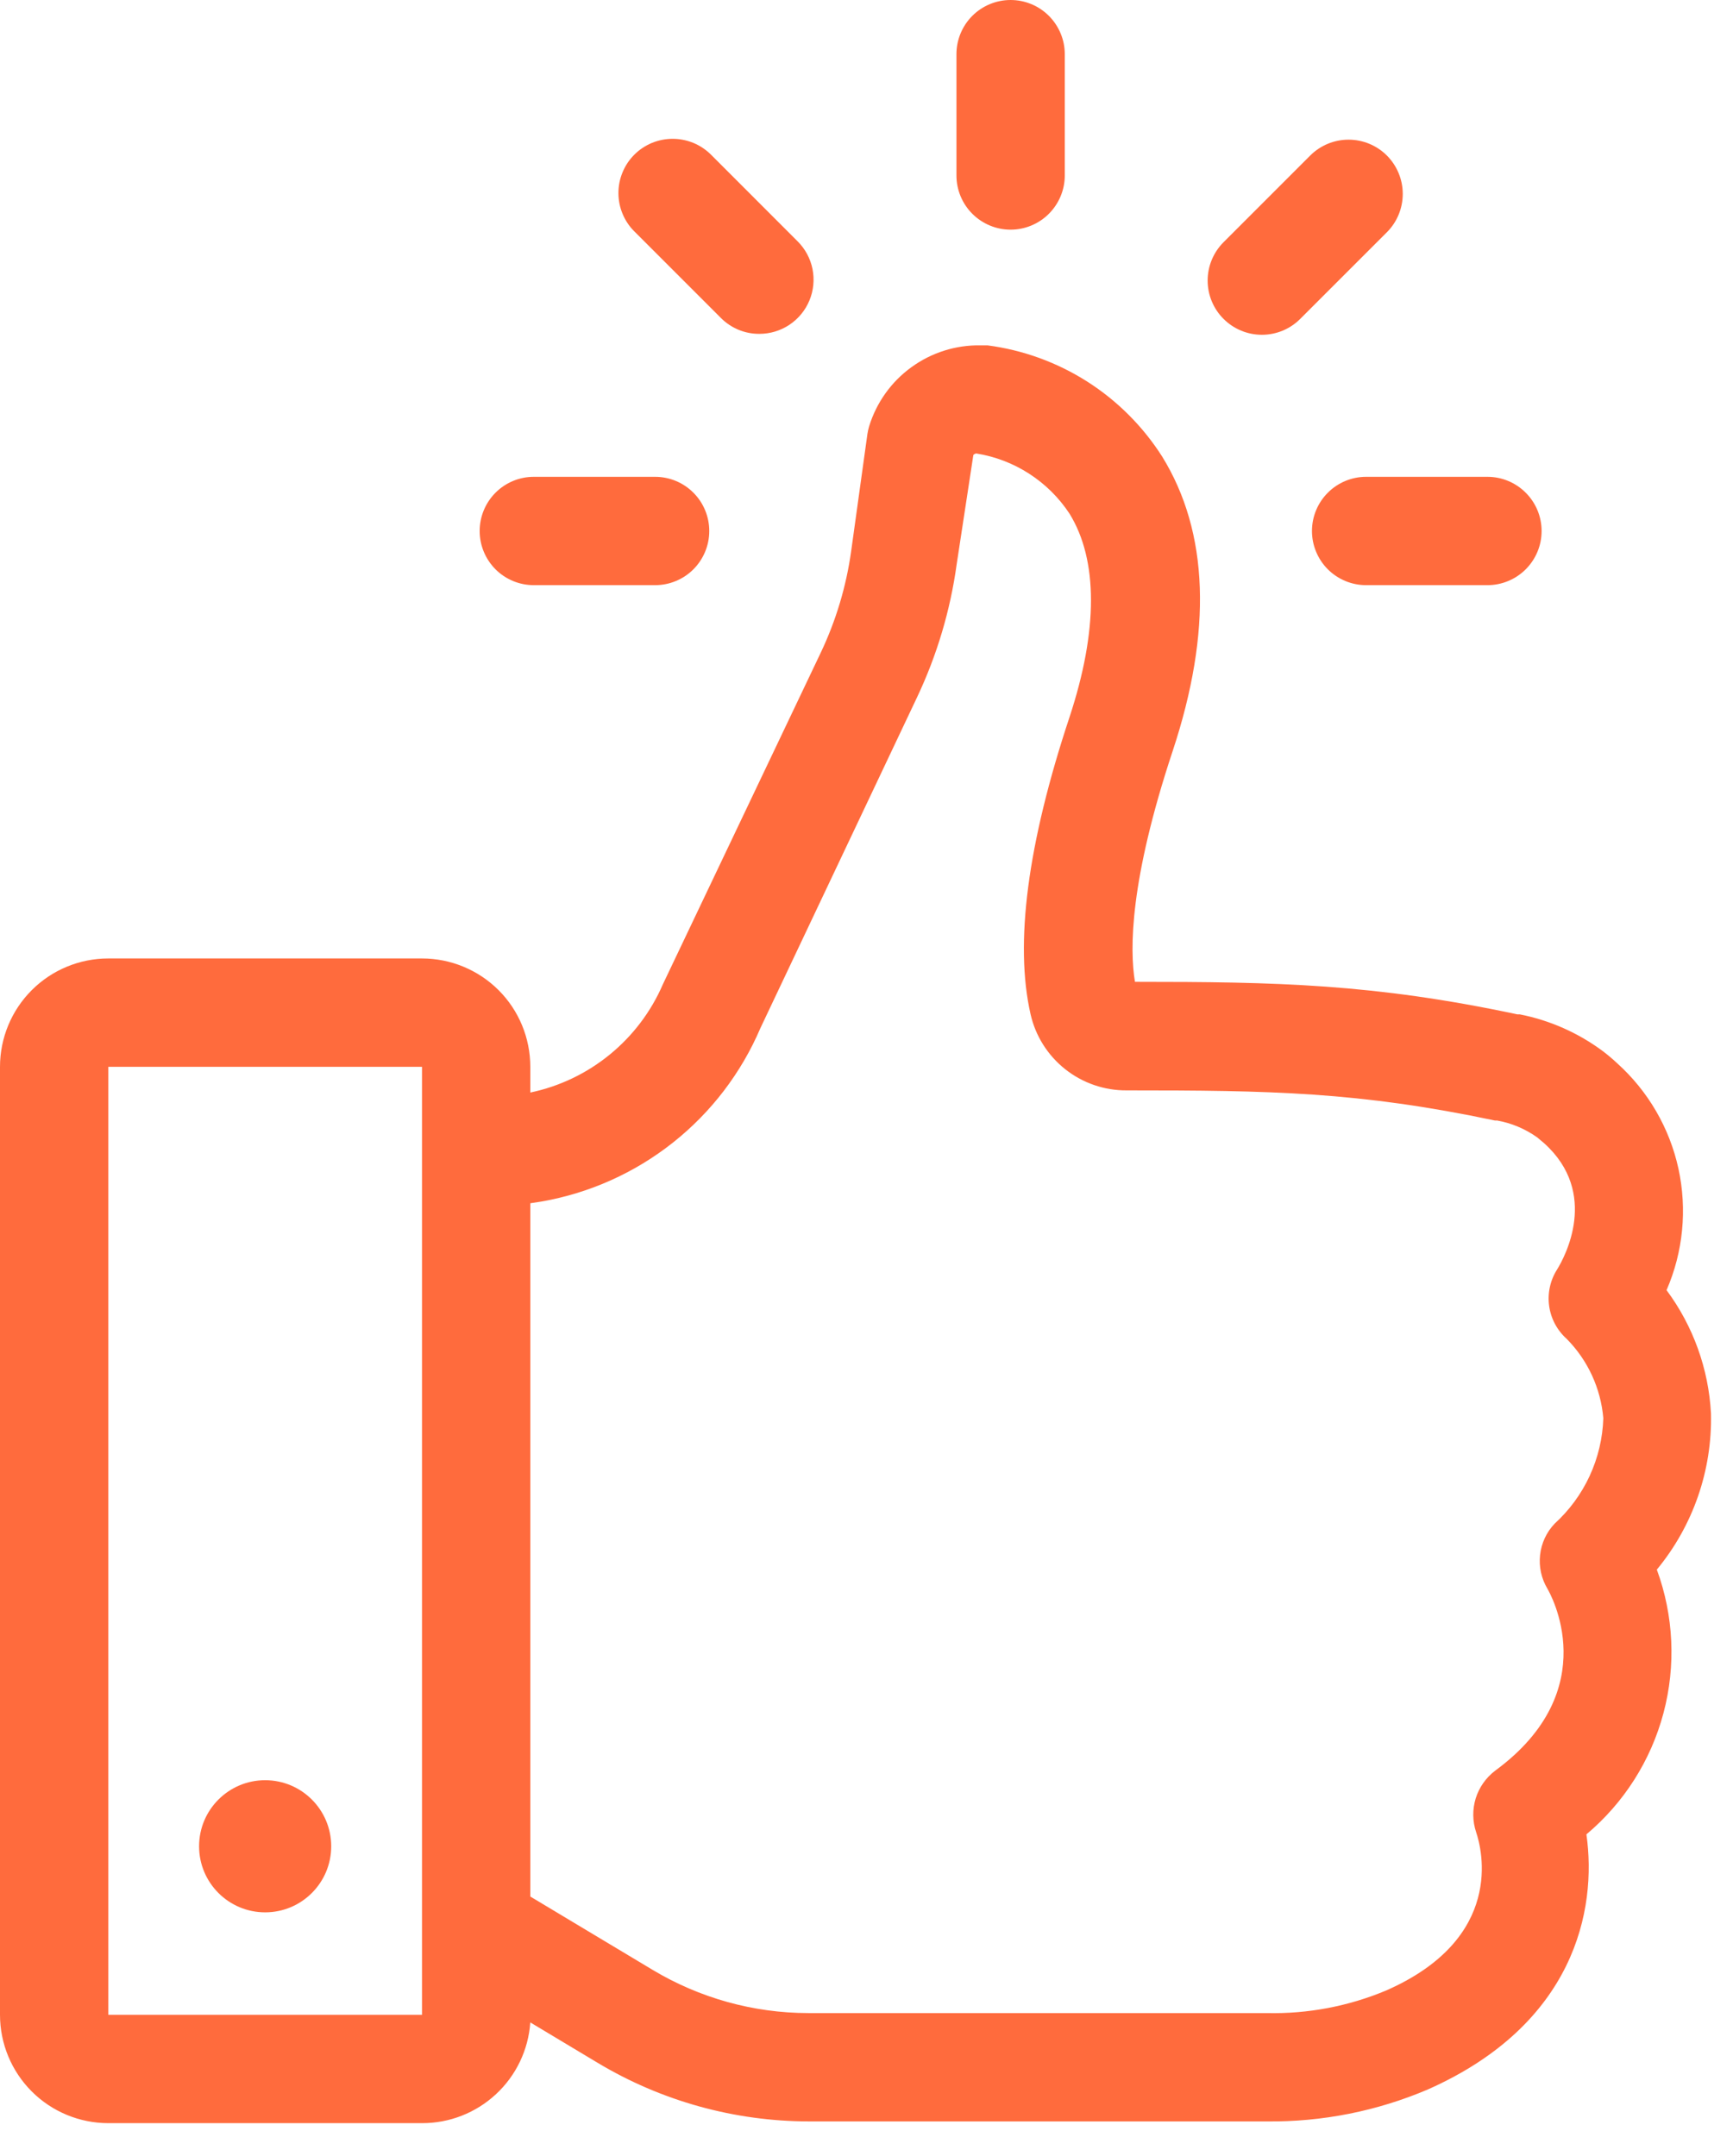 <svg width="41" height="51" viewBox="0 0 41 51" fill="none" xmlns="http://www.w3.org/2000/svg">
<path d="M31.039 12.562C31.039 12.902 31.174 13.227 31.414 13.468C31.655 13.708 31.98 13.843 32.32 13.843H35.191C35.53 13.843 35.856 13.708 36.096 13.468C36.337 13.227 36.472 12.902 36.472 12.562C36.472 12.222 36.337 11.896 36.096 11.656C35.856 11.415 35.53 11.28 35.191 11.28H32.32C31.98 11.28 31.655 11.415 31.414 11.656C31.174 11.896 31.039 12.222 31.039 12.562Z" fill="#FF6B3D"/>
<path d="M11.348 12.562C11.348 12.902 11.483 13.227 11.723 13.468C11.963 13.708 12.289 13.843 12.629 13.843H15.499C15.839 13.843 16.165 13.708 16.405 13.468C16.645 13.227 16.78 12.902 16.78 12.562C16.78 12.222 16.645 11.896 16.405 11.656C16.165 11.415 15.839 11.28 15.499 11.28H12.629C12.289 11.28 11.963 11.415 11.723 11.656C11.483 11.896 11.348 12.222 11.348 12.562Z" fill="#FF6B3D"/>
<path d="M25.191 4.151V1.281C25.191 0.941 25.055 0.616 24.815 0.375C24.575 0.135 24.249 0 23.909 0C23.569 0 23.244 0.135 23.003 0.375C22.763 0.616 22.628 0.941 22.628 1.281V4.151C22.628 4.491 22.763 4.817 23.003 5.057C23.244 5.298 23.569 5.433 23.909 5.433C24.249 5.433 24.575 5.298 24.815 5.057C25.055 4.817 25.191 4.491 25.191 4.151Z" fill="#FF6B3D"/>
<path d="M30.997 3.68L28.947 5.73C28.706 5.971 28.571 6.297 28.571 6.637C28.571 6.977 28.706 7.304 28.947 7.544C29.188 7.785 29.514 7.92 29.854 7.92C30.195 7.92 30.521 7.785 30.761 7.544L32.812 5.494C33.052 5.254 33.187 4.927 33.187 4.587C33.187 4.247 33.052 3.921 32.812 3.68C32.571 3.439 32.245 3.304 31.904 3.304C31.564 3.304 31.238 3.439 30.997 3.68Z" fill="#FF6B3D"/>
<path d="M17.964 7.898C18.218 7.898 18.466 7.824 18.677 7.683C18.888 7.542 19.053 7.342 19.15 7.107C19.247 6.873 19.272 6.615 19.223 6.366C19.173 6.117 19.051 5.889 18.871 5.71L16.821 3.659C16.702 3.54 16.56 3.446 16.405 3.381C16.249 3.317 16.082 3.284 15.914 3.284C15.745 3.284 15.579 3.317 15.423 3.381C15.267 3.446 15.126 3.54 15.007 3.659C14.887 3.779 14.793 3.92 14.729 4.076C14.664 4.231 14.631 4.398 14.631 4.567C14.631 4.735 14.664 4.902 14.729 5.058C14.793 5.213 14.887 5.355 15.007 5.474L17.057 7.524C17.176 7.643 17.317 7.737 17.473 7.802C17.629 7.866 17.796 7.899 17.964 7.898Z" fill="#FF6B3D"/>
<path d="M2.563 22.674C1.883 22.674 1.231 22.944 0.751 23.424C0.27 23.905 0 24.557 0 25.237V47.664C0 48.344 0.27 48.996 0.751 49.477C1.231 49.957 1.883 50.227 2.563 50.227H9.984C10.634 50.229 11.26 49.983 11.735 49.541C12.211 49.099 12.501 48.492 12.546 47.844L14.135 48.797C15.648 49.705 17.379 50.185 19.143 50.186H29.972C31.282 50.2 32.581 49.942 33.785 49.428C37.245 47.89 37.788 45.189 37.532 43.395C38.42 42.649 39.057 41.648 39.355 40.527C39.653 39.406 39.598 38.221 39.198 37.132C40.055 36.095 40.51 34.783 40.479 33.437C40.423 32.383 40.057 31.368 39.428 30.521C39.821 29.616 39.919 28.61 39.709 27.645C39.498 26.681 38.989 25.808 38.255 25.149C38.149 25.05 38.038 24.956 37.922 24.868C37.339 24.434 36.666 24.136 35.953 23.996H35.897C32.499 23.274 30.213 23.227 26.851 23.227C26.723 22.454 26.728 20.829 27.743 17.769C28.681 14.935 28.599 12.593 27.497 10.804C27.042 10.089 26.436 9.482 25.722 9.027C25.007 8.572 24.201 8.279 23.361 8.17H23.202C22.613 8.159 22.038 8.341 21.562 8.687C21.085 9.032 20.735 9.524 20.562 10.086C20.544 10.147 20.53 10.209 20.521 10.271L20.137 13.039C20.021 13.87 19.779 14.679 19.419 15.437L15.683 23.284C15.404 23.931 14.973 24.501 14.427 24.947C13.881 25.393 13.236 25.702 12.546 25.846V25.237C12.546 24.557 12.277 23.905 11.796 23.424C11.315 22.944 10.664 22.674 9.984 22.674H2.563ZM2.563 47.664V25.237H9.984V47.664H2.563ZM12.813 28.424C13.949 28.225 15.017 27.746 15.921 27.03C16.825 26.314 17.536 25.384 17.989 24.324L21.695 16.498C22.166 15.503 22.483 14.442 22.633 13.351L23.028 10.763C23.046 10.745 23.069 10.733 23.094 10.727C23.541 10.798 23.969 10.961 24.349 11.207C24.729 11.452 25.054 11.774 25.303 12.152C25.98 13.249 25.98 14.914 25.303 16.965C24.309 19.958 24.001 22.32 24.381 23.991C24.497 24.506 24.787 24.966 25.201 25.294C25.615 25.622 26.128 25.799 26.656 25.795C30.044 25.795 32.135 25.826 35.369 26.508H35.42C35.762 26.569 36.086 26.706 36.368 26.907L36.533 27.046C37.845 28.23 37.014 29.747 36.84 30.029C36.676 30.285 36.609 30.591 36.65 30.893C36.691 31.194 36.839 31.471 37.066 31.674C37.565 32.179 37.871 32.842 37.932 33.55C37.917 34.022 37.807 34.486 37.609 34.915C37.411 35.344 37.128 35.728 36.779 36.046C36.587 36.248 36.466 36.508 36.436 36.786C36.405 37.064 36.466 37.343 36.609 37.583C36.666 37.681 37.983 39.972 35.374 41.888C35.156 42.053 34.995 42.282 34.913 42.543C34.833 42.805 34.836 43.085 34.923 43.344C35.062 43.754 35.605 45.855 32.791 47.09C31.899 47.463 30.939 47.645 29.972 47.623H19.122C17.824 47.622 16.55 47.267 15.437 46.599L12.546 44.866V28.465L12.813 28.424Z" fill="#FF6B3D"/>
<path d="M6.273 45.24C7.136 45.24 7.836 44.54 7.836 43.677C7.836 42.814 7.136 42.114 6.273 42.114C5.41 42.114 4.71 42.814 4.71 43.677C4.71 44.54 5.41 45.24 6.273 45.24Z" fill="#FF6B3D"/>
</svg>
